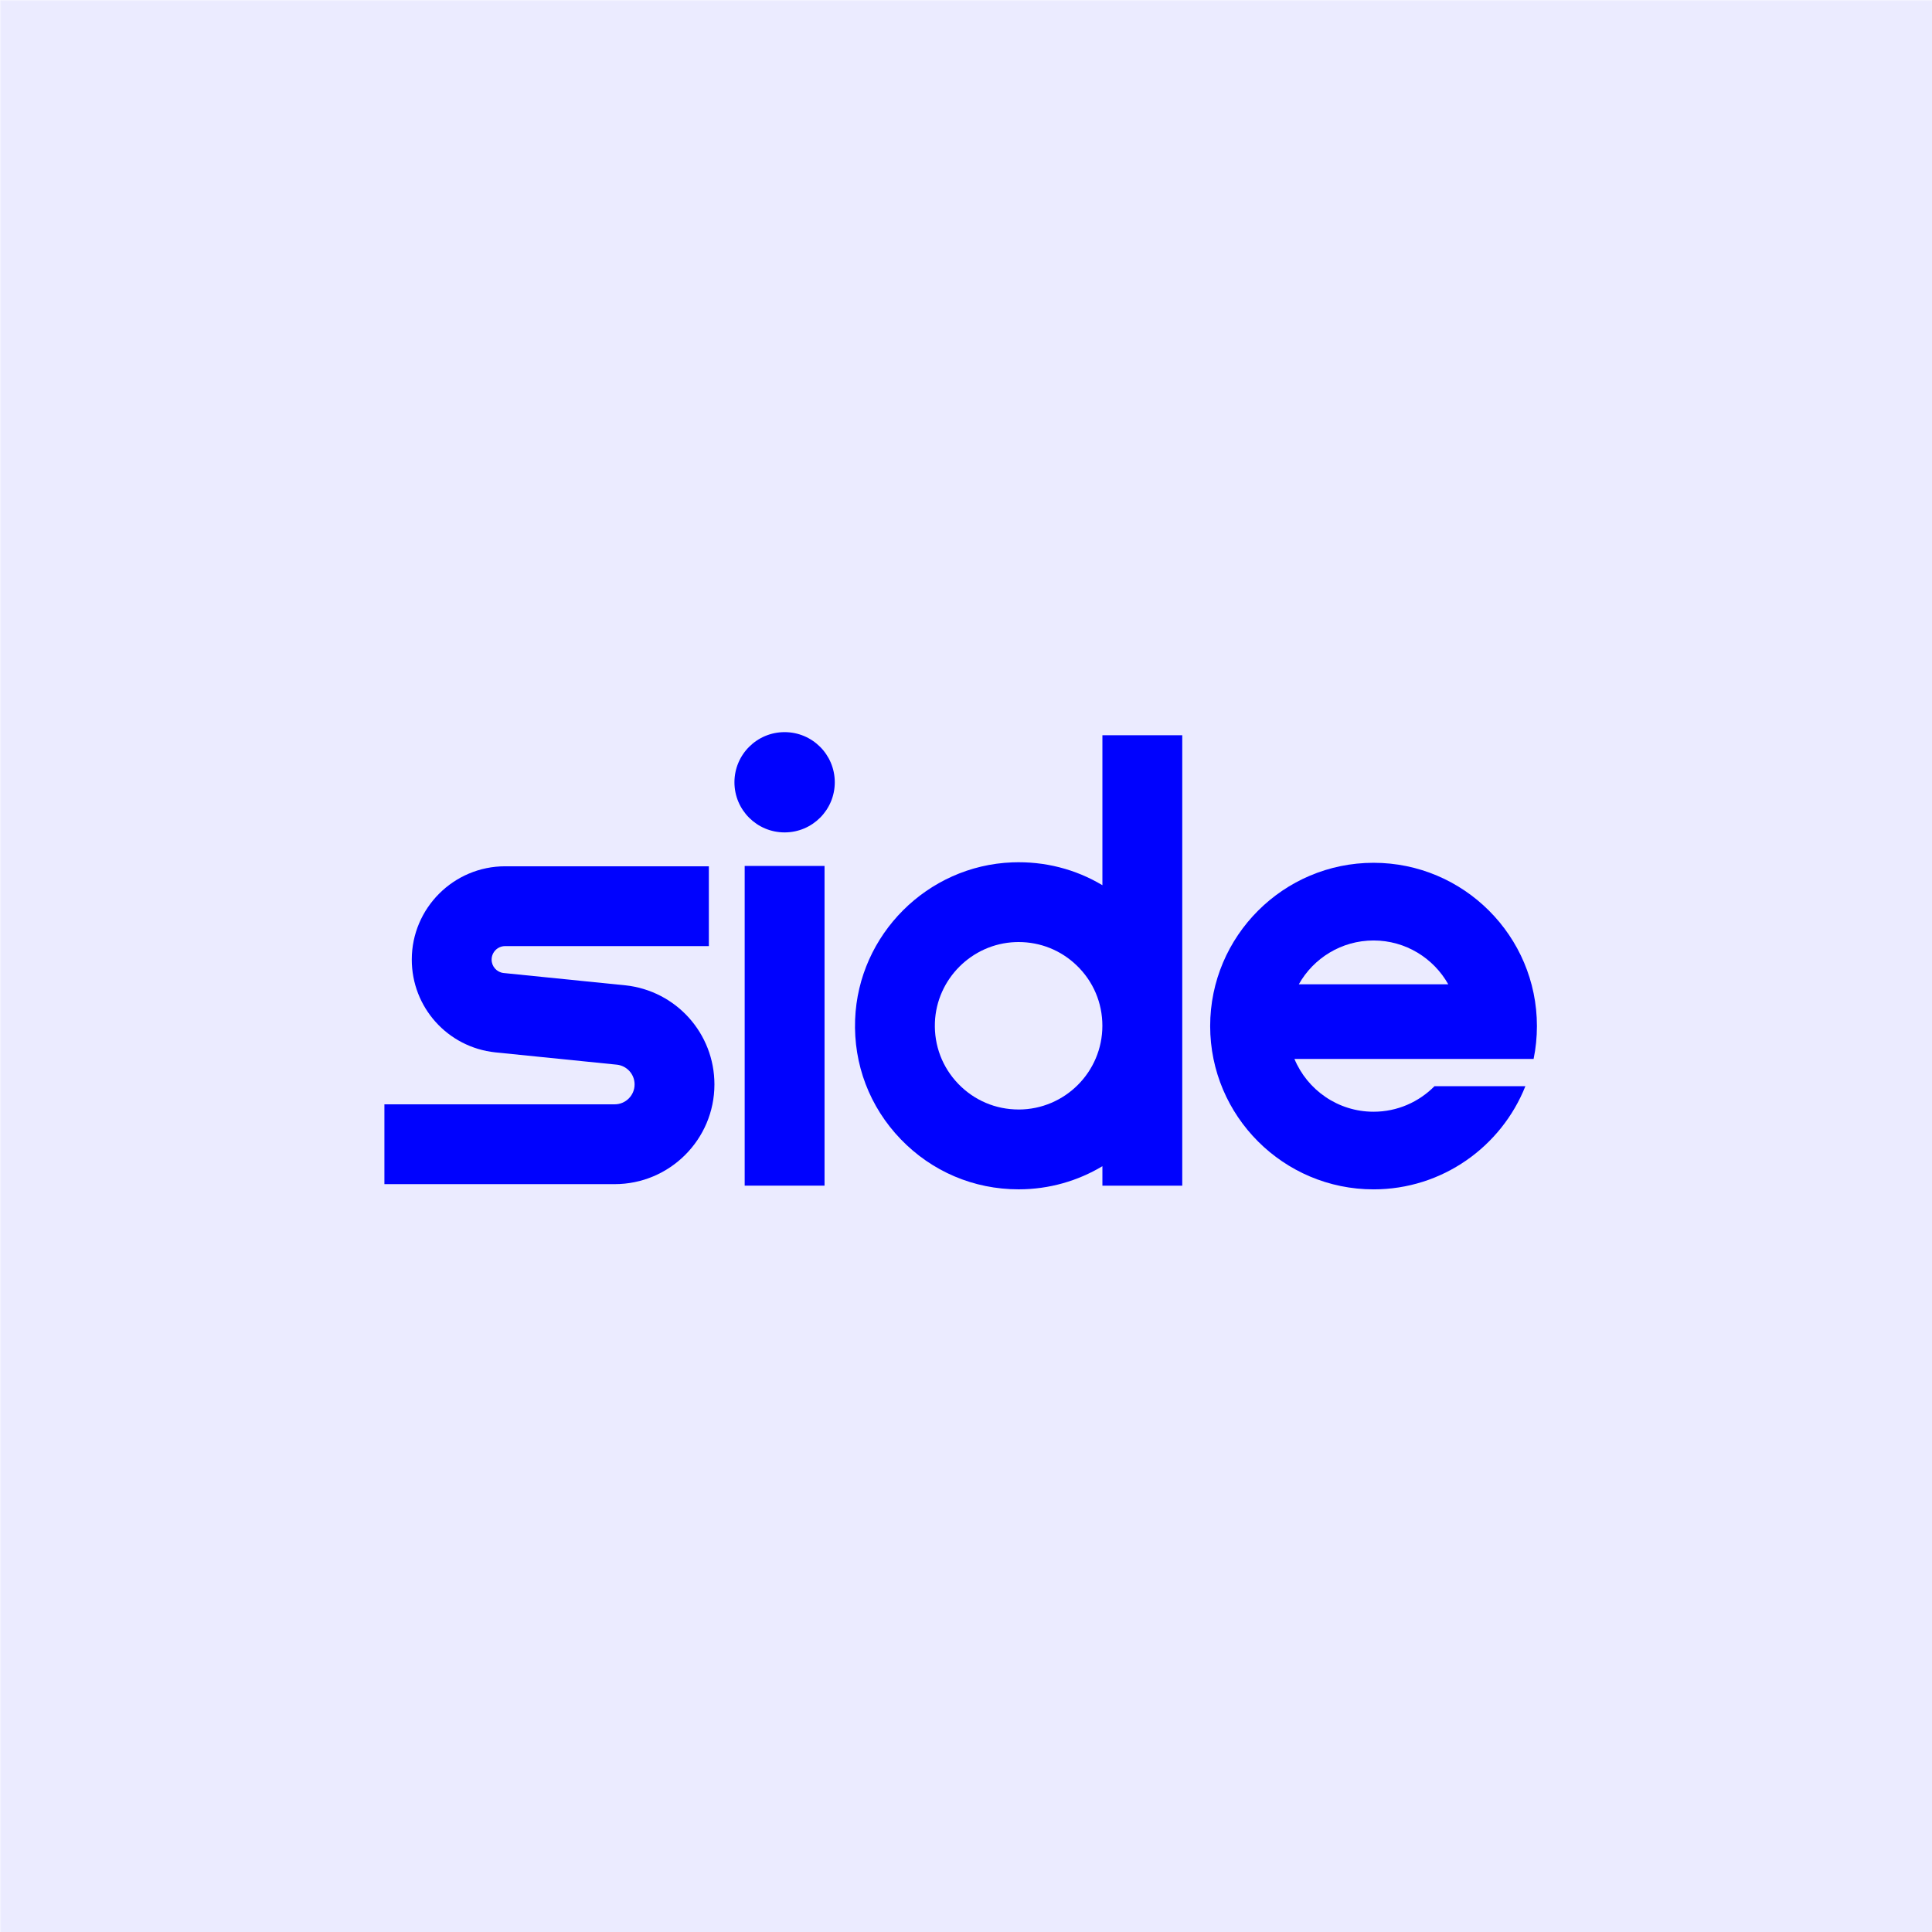 <svg xmlns="http://www.w3.org/2000/svg" xmlns:xlink="http://www.w3.org/1999/xlink" width="1080" zoomAndPan="magnify" viewBox="0 0 810 810" height="1080" preserveAspectRatio="xMidYMid meet" version="1.0"><defs><filter x="0%" y="0%" width="100%" height="100%" id="3e16056bfb"><feColorMatrix values="0 0 0 0 1 0 0 0 0 1 0 0 0 0 1 0 0 0 1 0" color-interpolation-filters="sRGB"/></filter><mask id="67680e4ba1"><g filter="url(#3e16056bfb)"><rect x="-81" width="972" fill="#000000" y="-81" height="972" fill-opacity="0.08"/></g></mask><clipPath id="08239cfca8"><path d="M 0 0 L 810 0 L 810 810 L 0 810 Z M 0 0 " clip-rule="nonzero"/></clipPath><clipPath id="d64eac1d95"><rect x="0" width="810" y="0" height="810"/></clipPath><clipPath id="a55fdd2ad9"><rect x="0" width="810" y="0" height="810"/></clipPath><clipPath id="f3f845fed7"><path d="M 307 306.949 L 350 306.949 L 350 349 L 307 349 Z M 307 306.949 " clip-rule="nonzero"/></clipPath><clipPath id="e742c1775f"><path d="M 161.164 363 L 300 363 L 300 497 L 161.164 497 Z M 161.164 363 " clip-rule="nonzero"/></clipPath></defs><rect x="-81" width="972" fill="#ffffff" y="-81" height="972" fill-opacity="1"/><rect x="-81" width="972" fill="#ffffff" y="-81" height="972" fill-opacity="1"/><g mask="url(#67680e4ba1)"><g transform="matrix(1, 0, 0, 1, 0, 0)"><g clip-path="url(#a55fdd2ad9)"><g transform="matrix(1, 0, 0, 1, 0, 0)"><g clip-path="url(#d64eac1d95)"><g clip-path="url(#08239cfca8)"><rect x="-294.84" width="1399.68" fill="#0002fe" y="-294.84" height="1399.68" fill-opacity="1"/></g></g></g></g></g></g><g clip-path="url(#f3f845fed7)"><path fill="#0002fe" d="M 328.949 306.949 C 317.332 306.949 307.918 316.359 307.918 327.973 C 307.918 339.586 317.332 348.992 328.949 348.992 C 340.57 348.992 349.984 339.586 349.984 327.973 C 349.984 316.359 340.57 306.949 328.949 306.949 Z M 328.949 306.949 " fill-opacity="1" fill-rule="nonzero"/></g><g clip-path="url(#e742c1775f)"><path fill="#0002fe" d="M 262.164 413.105 L 211.125 407.938 C 208.262 407.613 206.105 405.199 206.113 402.309 C 206.113 399.199 208.652 396.66 211.766 396.66 L 297.191 396.66 L 297.191 363.195 L 211.777 363.195 C 190.23 363.195 172.672 380.715 172.641 402.25 C 172.613 422.309 187.641 439.059 207.602 441.203 L 258.641 446.371 C 262.863 446.844 266.055 450.395 266.055 454.656 C 266.055 459.254 262.312 462.992 257.715 462.992 L 161.164 462.992 L 161.164 496.457 L 257.703 496.457 C 280.766 496.457 299.527 477.707 299.527 454.656 C 299.527 433.25 283.465 415.379 262.164 413.094 Z M 262.164 413.105 " fill-opacity="1" fill-rule="nonzero"/></g><path fill="#0002fe" d="M 312.211 363.051 L 345.691 363.051 L 345.691 497.09 L 312.211 497.09 Z M 312.211 363.051 " fill-opacity="1" fill-rule="nonzero"/><path fill="#0002fe" d="M 462.188 371.129 C 450.922 364.387 437.922 361.039 424.41 361.551 C 388.812 362.898 359.871 391.836 358.512 427.414 C 357.793 446.242 364.586 464.078 377.637 477.621 C 390.691 491.172 408.242 498.633 427.059 498.633 C 439.891 498.633 451.906 495.09 462.188 488.938 L 462.188 497.098 L 495.668 497.098 L 495.668 308.246 L 462.188 308.246 Z M 427.059 465.16 C 417.43 465.16 408.438 461.34 401.754 454.402 C 395.074 447.465 391.598 438.328 391.965 428.676 C 392.652 410.477 407.465 395.676 425.672 394.984 C 426.133 394.965 426.598 394.957 427.059 394.957 C 436.207 394.957 444.816 398.41 451.414 404.77 C 458.355 411.449 462.176 420.438 462.176 430.062 C 462.176 449.422 446.418 465.168 427.051 465.168 Z M 427.059 465.16 " fill-opacity="1" fill-rule="evenodd"/><path fill="#0002fe" d="M 642.973 443.961 L 627.621 443.961 L 627.609 443.969 L 542.695 443.969 C 548.113 456.953 560.934 466.098 575.867 466.098 C 585.863 466.098 594.902 461.992 601.422 455.387 L 639.527 455.387 C 629.469 480.695 604.73 498.648 575.867 498.648 C 538.098 498.648 507.367 467.938 507.367 430.188 C 507.367 392.438 538.098 361.73 575.867 361.73 C 613.633 361.73 644.363 392.438 644.363 430.188 C 644.363 434.902 643.891 439.508 642.973 443.961 Z M 575.867 394.301 C 562.434 394.301 550.691 401.711 544.535 412.668 L 607.191 412.668 C 601.039 401.723 589.301 394.301 575.867 394.301 Z M 575.867 394.301 " fill-opacity="1" fill-rule="evenodd"/></svg>